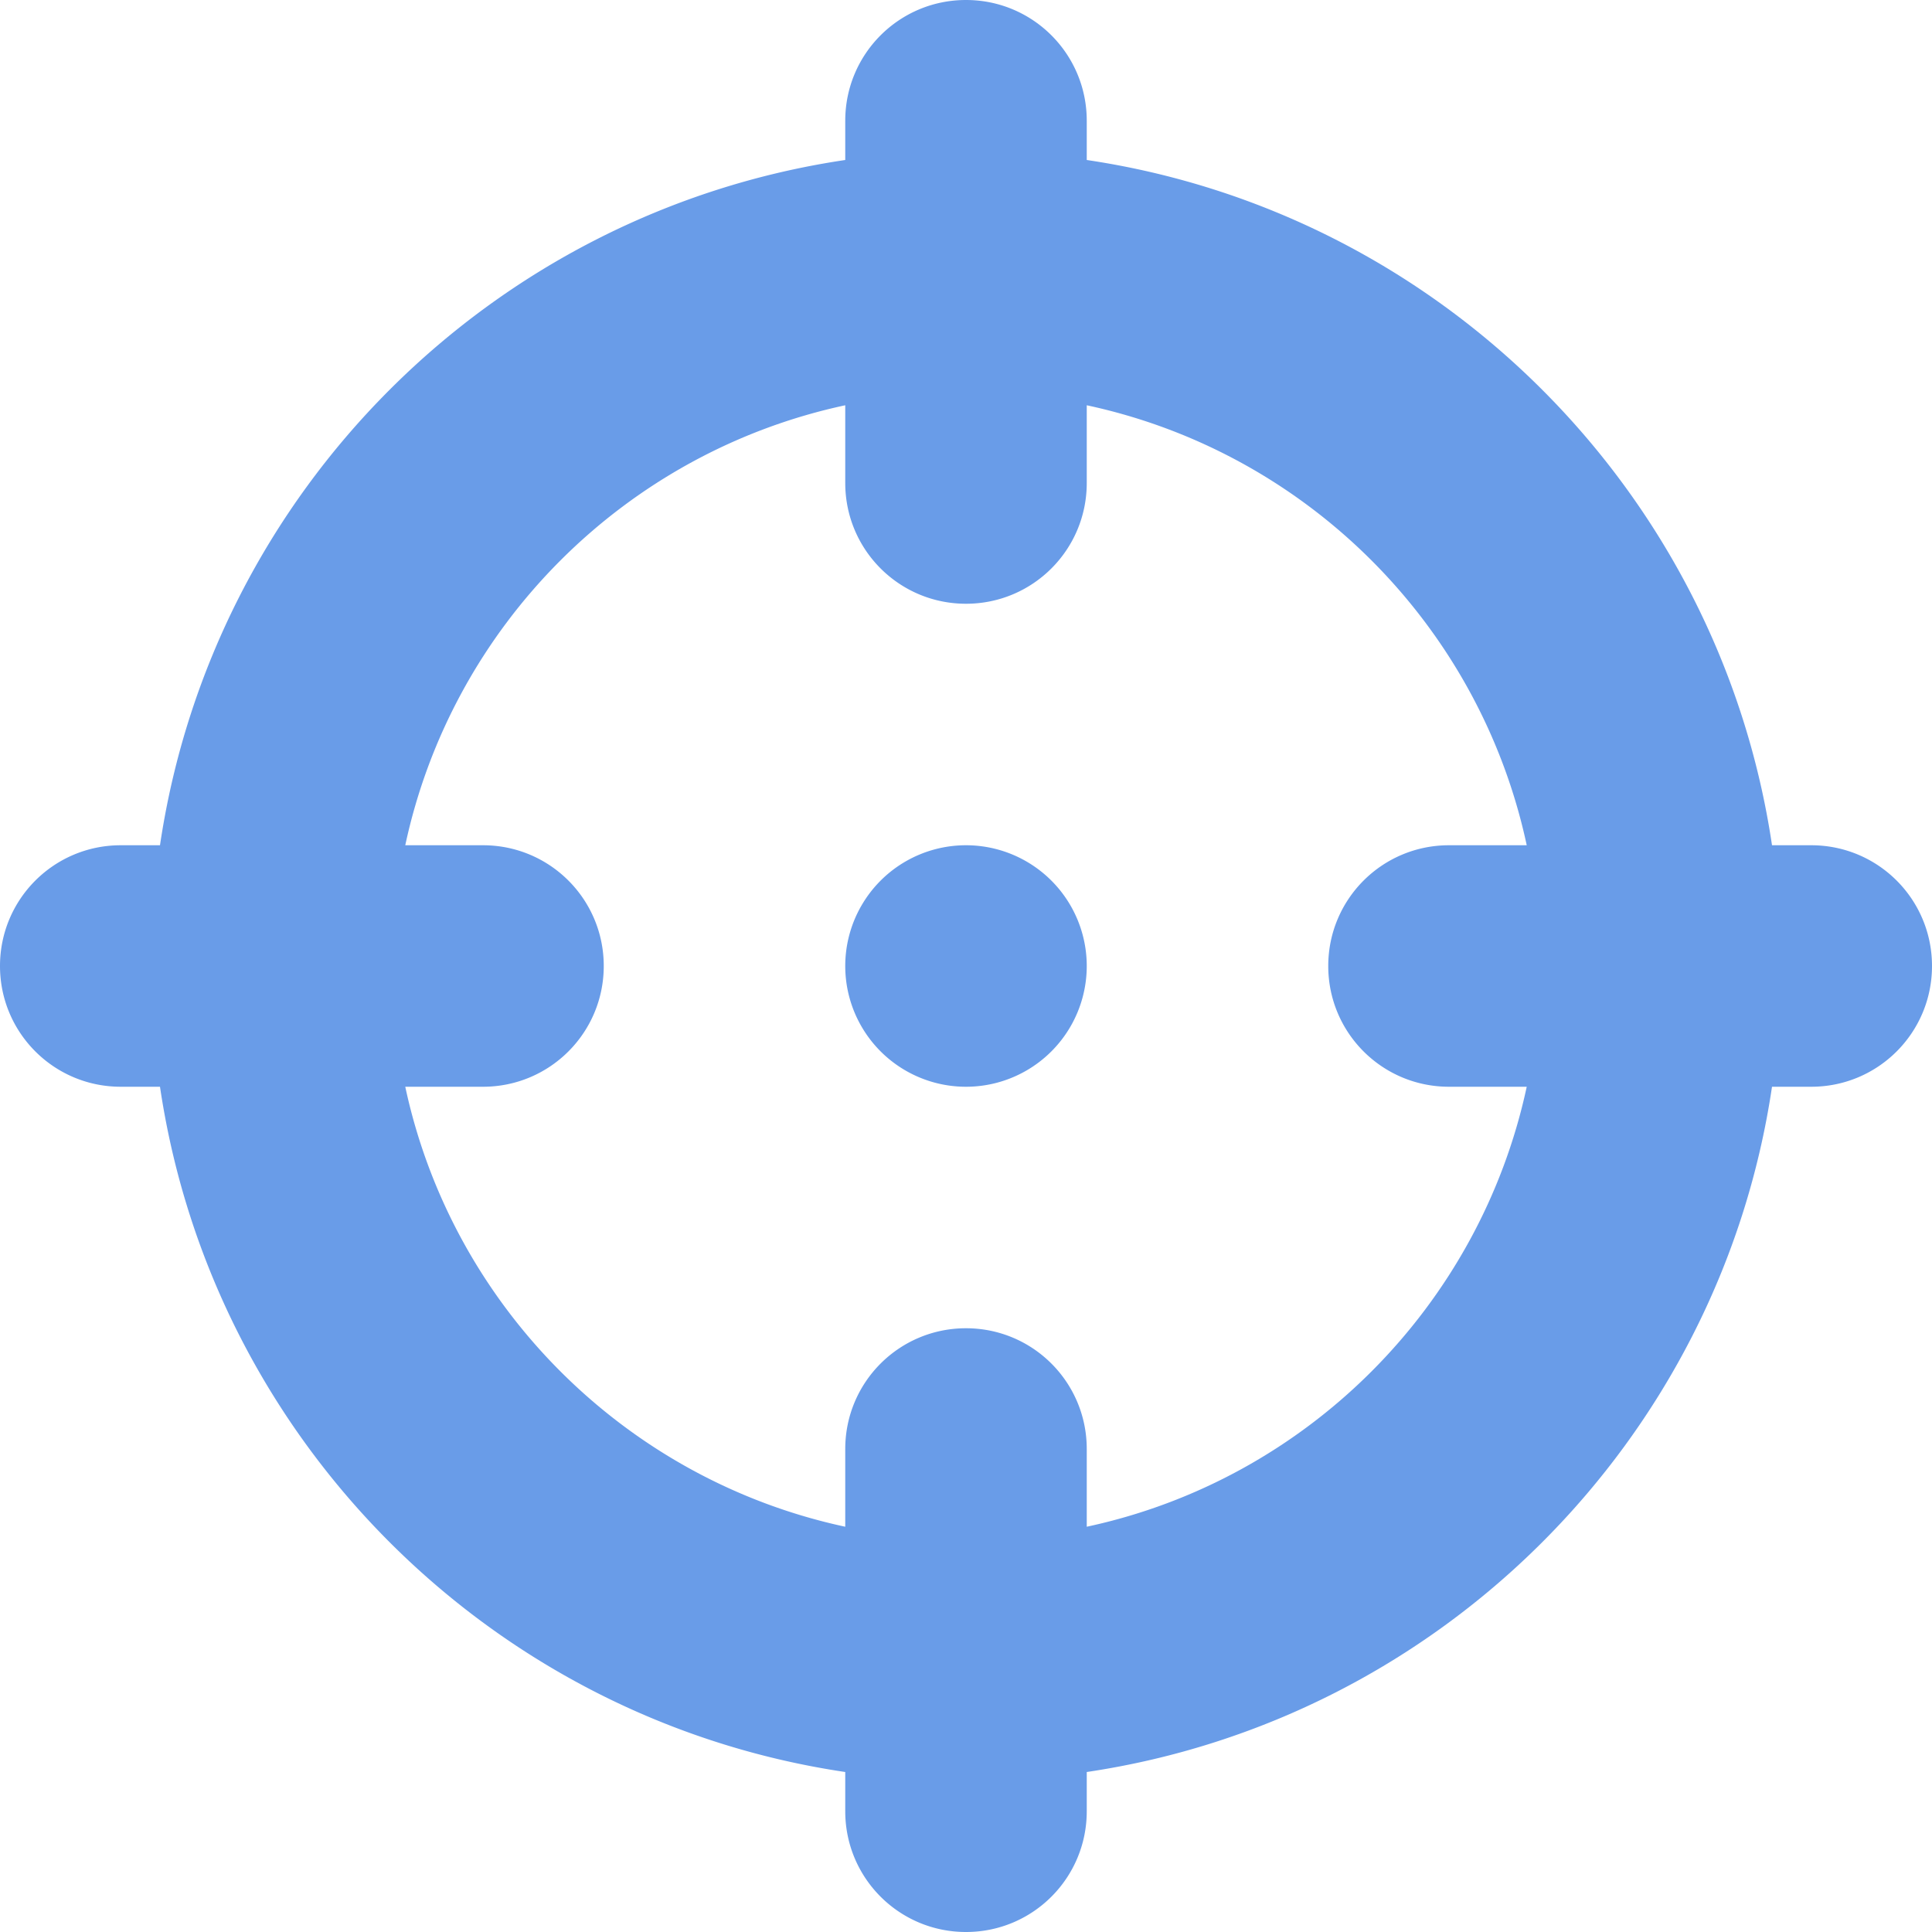 <?xml version="1.0" encoding="UTF-8" standalone="no"?>
<svg
   viewBox="0 0 512 512"
   version="1.1"
   id="svg1"
   sodipodi:docname="tracker.svg"
   width="16"
   height="16"
   inkscape:version="1.3.2 (091e20ef0f, 2023-11-25, custom)"
   xmlns:inkscape="http://www.inkscape.org/namespaces/inkscape"
   xmlns:sodipodi="http://sodipodi.sourceforge.net/DTD/sodipodi-0.dtd"
   xmlns="http://www.w3.org/2000/svg"
   xmlns:svg="http://www.w3.org/2000/svg">
  <defs
     id="defs1" />
  <sodipodi:namedview
     id="namedview1"
     pagecolor="#ffffff"
     bordercolor="#000000"
     borderopacity="0.25"
     inkscape:showpageshadow="2"
     inkscape:pageopacity="0.0"
     inkscape:pagecheckerboard="0"
     inkscape:deskcolor="#d1d1d1"
     inkscape:zoom="8"
     inkscape:cx="21.0625"
     inkscape:cy="41.9375"
     inkscape:window-width="1280"
     inkscape:window-height="964"
     inkscape:window-x="0"
     inkscape:window-y="60"
     inkscape:window-maximized="1"
     inkscape:current-layer="svg1" />
  <!--! Font Awesome Free 6.5.2 by @fontawesome - https://fontawesome.com License - https://fontawesome.com/license/free (Icons: CC BY 4.0, Fonts: SIL OFL 1.1, Code: MIT License) Copyright 2024 Fonticons, Inc. -->
  <path
     d="m 256,0 c 17.7,0 32,14.3 32,32 v 10.4 c 93.7,13.9 167.7,88 181.6,181.6 H 480 c 17.7,0 32,14.3 32,32 0,17.7 -14.3,32 -32,32 H 469.6 C 455.7,381.7 381.6,455.7 288,469.6 V 480 c 0,17.7 -14.3,32 -32,32 -17.7,0 -32,-14.3 -32,-32 V 469.6 C 130.3,455.7 56.3,381.7 42.4,288 H 32 C 14.3,288 0,273.7 0,256 0,238.3 14.3,224 32,224 H 42.4 C 56.3,130.3 130.3,56.3 224,42.4 V 32 C 224,14.3 238.3,0 256,0 Z M 107.4,288 c 12.5,58.3 58.4,104.1 116.6,116.6 V 384 c 0,-17.7 14.3,-32 32,-32 17.7,0 32,14.3 32,32 v 20.6 C 346.3,392.1 392.1,346.2 404.6,288 H 384 c -17.7,0 -32,-14.3 -32,-32 0,-17.7 14.3,-32 32,-32 h 20.6 C 392.1,165.7 346.3,119.9 288,107.4 V 128 c 0,17.7 -14.3,32 -32,32 -17.7,0 -32,-14.3 -32,-32 V 107.4 C 165.7,119.9 119.9,165.7 107.4,224 H 128 c 17.7,0 32,14.3 32,32 0,17.7 -14.3,32 -32,32 z M 256,224 a 32,32 0 1 1 0,64 32,32 0 1 1 0,-64 z"
     id="path1"
     style="fill:#699ce8" />
</svg>
